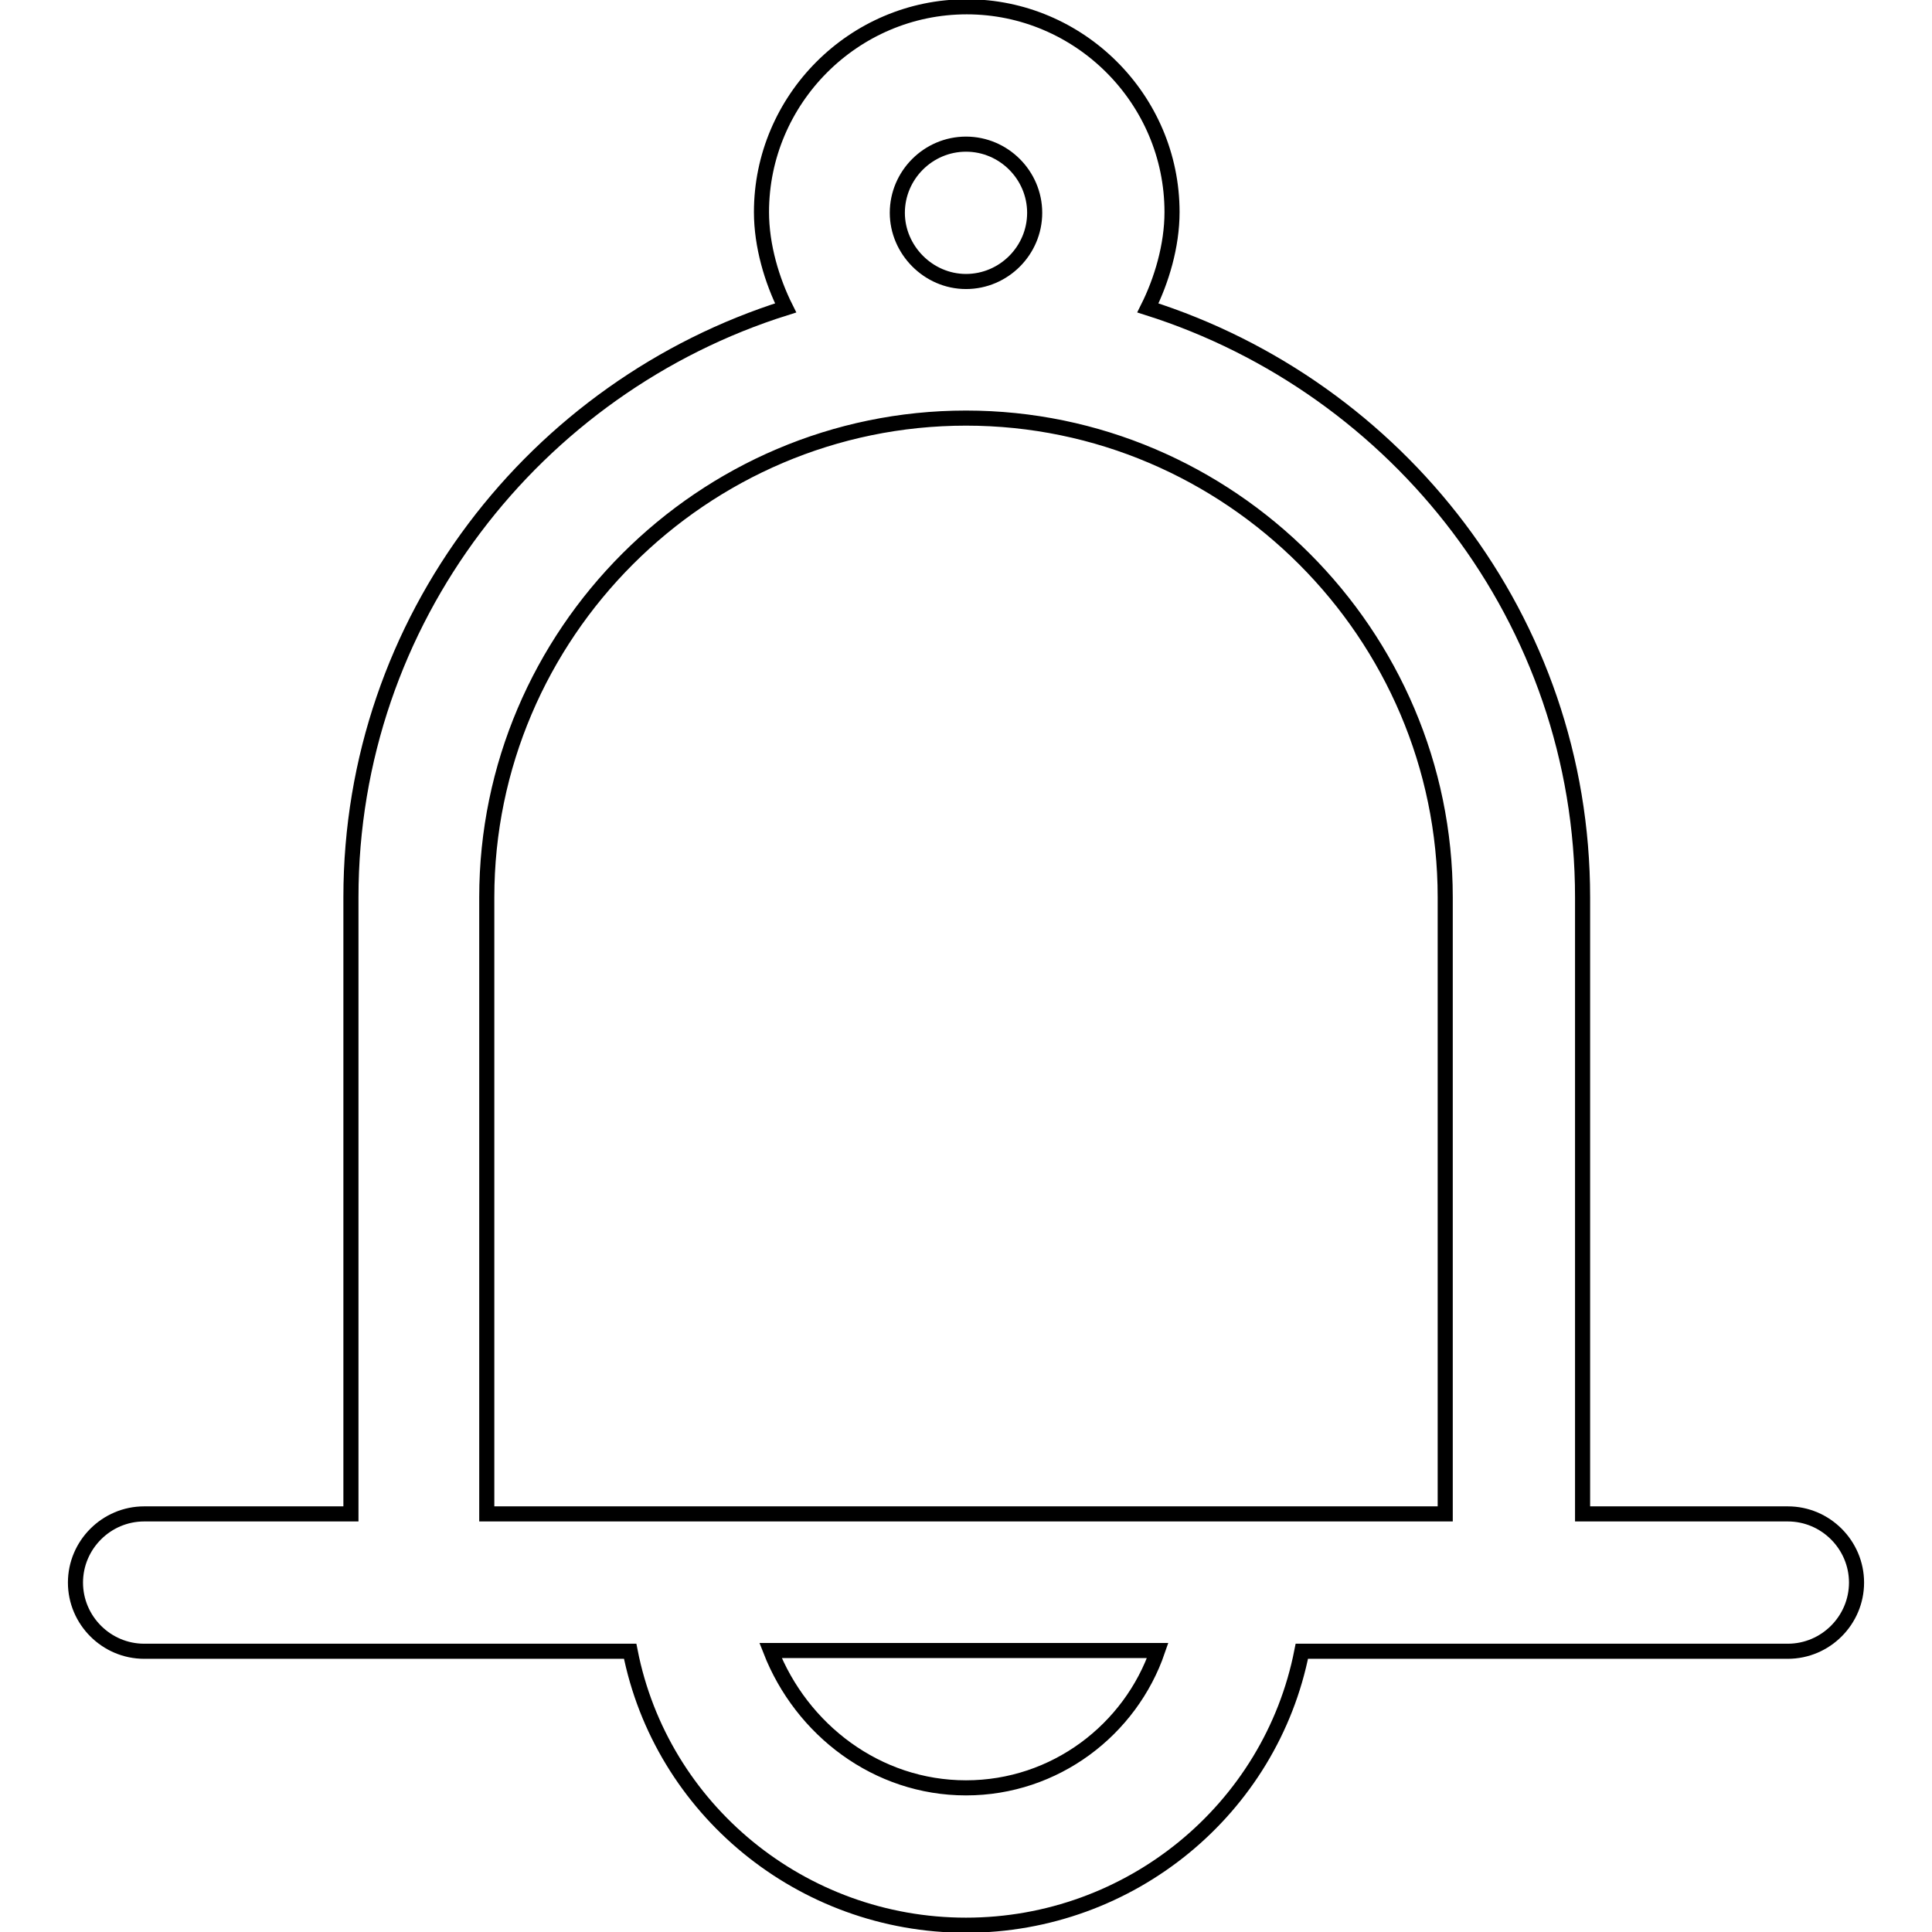 <?xml version="1.0" encoding="utf-8"?>
<!-- Svg Vector Icons : http://www.onlinewebfonts.com/icon -->
<!DOCTYPE svg PUBLIC "-//W3C//DTD SVG 1.1//EN" "http://www.w3.org/Graphics/SVG/1.1/DTD/svg11.dtd">
<svg version="1.1" xmlns="http://www.w3.org/2000/svg" xmlns:xlink="http://www.w3.org/1999/xlink" x="0px" y="0px" viewBox="0 0 256 256" enable-background="new 0 0 256 256" xml:space="preserve">
<g> <path stroke-width="2" fill-opacity="0" stroke="#000000"  d="M236.9,200.6h-27.2v-81.7c0-36.8-24.5-67.6-57.6-78.1c1.8-3.6,3.2-8.2,3.2-12.7c0-15-12.3-27.2-27.2-27.2 c-15,0-27.2,12.3-27.2,27.2c0,4.5,1.4,9.1,3.2,12.7c-33.1,10.4-57.6,41.3-57.6,78.1v81.7H19.1c-5,0-9.1,4.1-9.1,9.1 c0,5,4.1,9.1,9.1,9.1h64.4c4.1,20.9,22.7,36.3,44.5,36.3c21.8,0,40.4-15.4,44.5-36.3h64.4c5,0,9.1-4.1,9.1-9.1 C246,204.7,241.9,200.6,236.9,200.6z M118.9,28.2c0-5,4.1-9.1,9.1-9.1s9.1,4.1,9.1,9.1s-4.1,9.1-9.1,9.1S118.9,33.1,118.9,28.2z  M128,236.9c-11.8,0-21.8-7.7-25.9-18.2h51.3C149.8,229.2,139.8,236.9,128,236.9z M173.4,200.6H64.5v-81.7 c0-34.9,28.6-63.5,63.5-63.5c34.9,0,63.5,28.6,63.5,63.5v81.7H173.4z"/></g>
</svg>